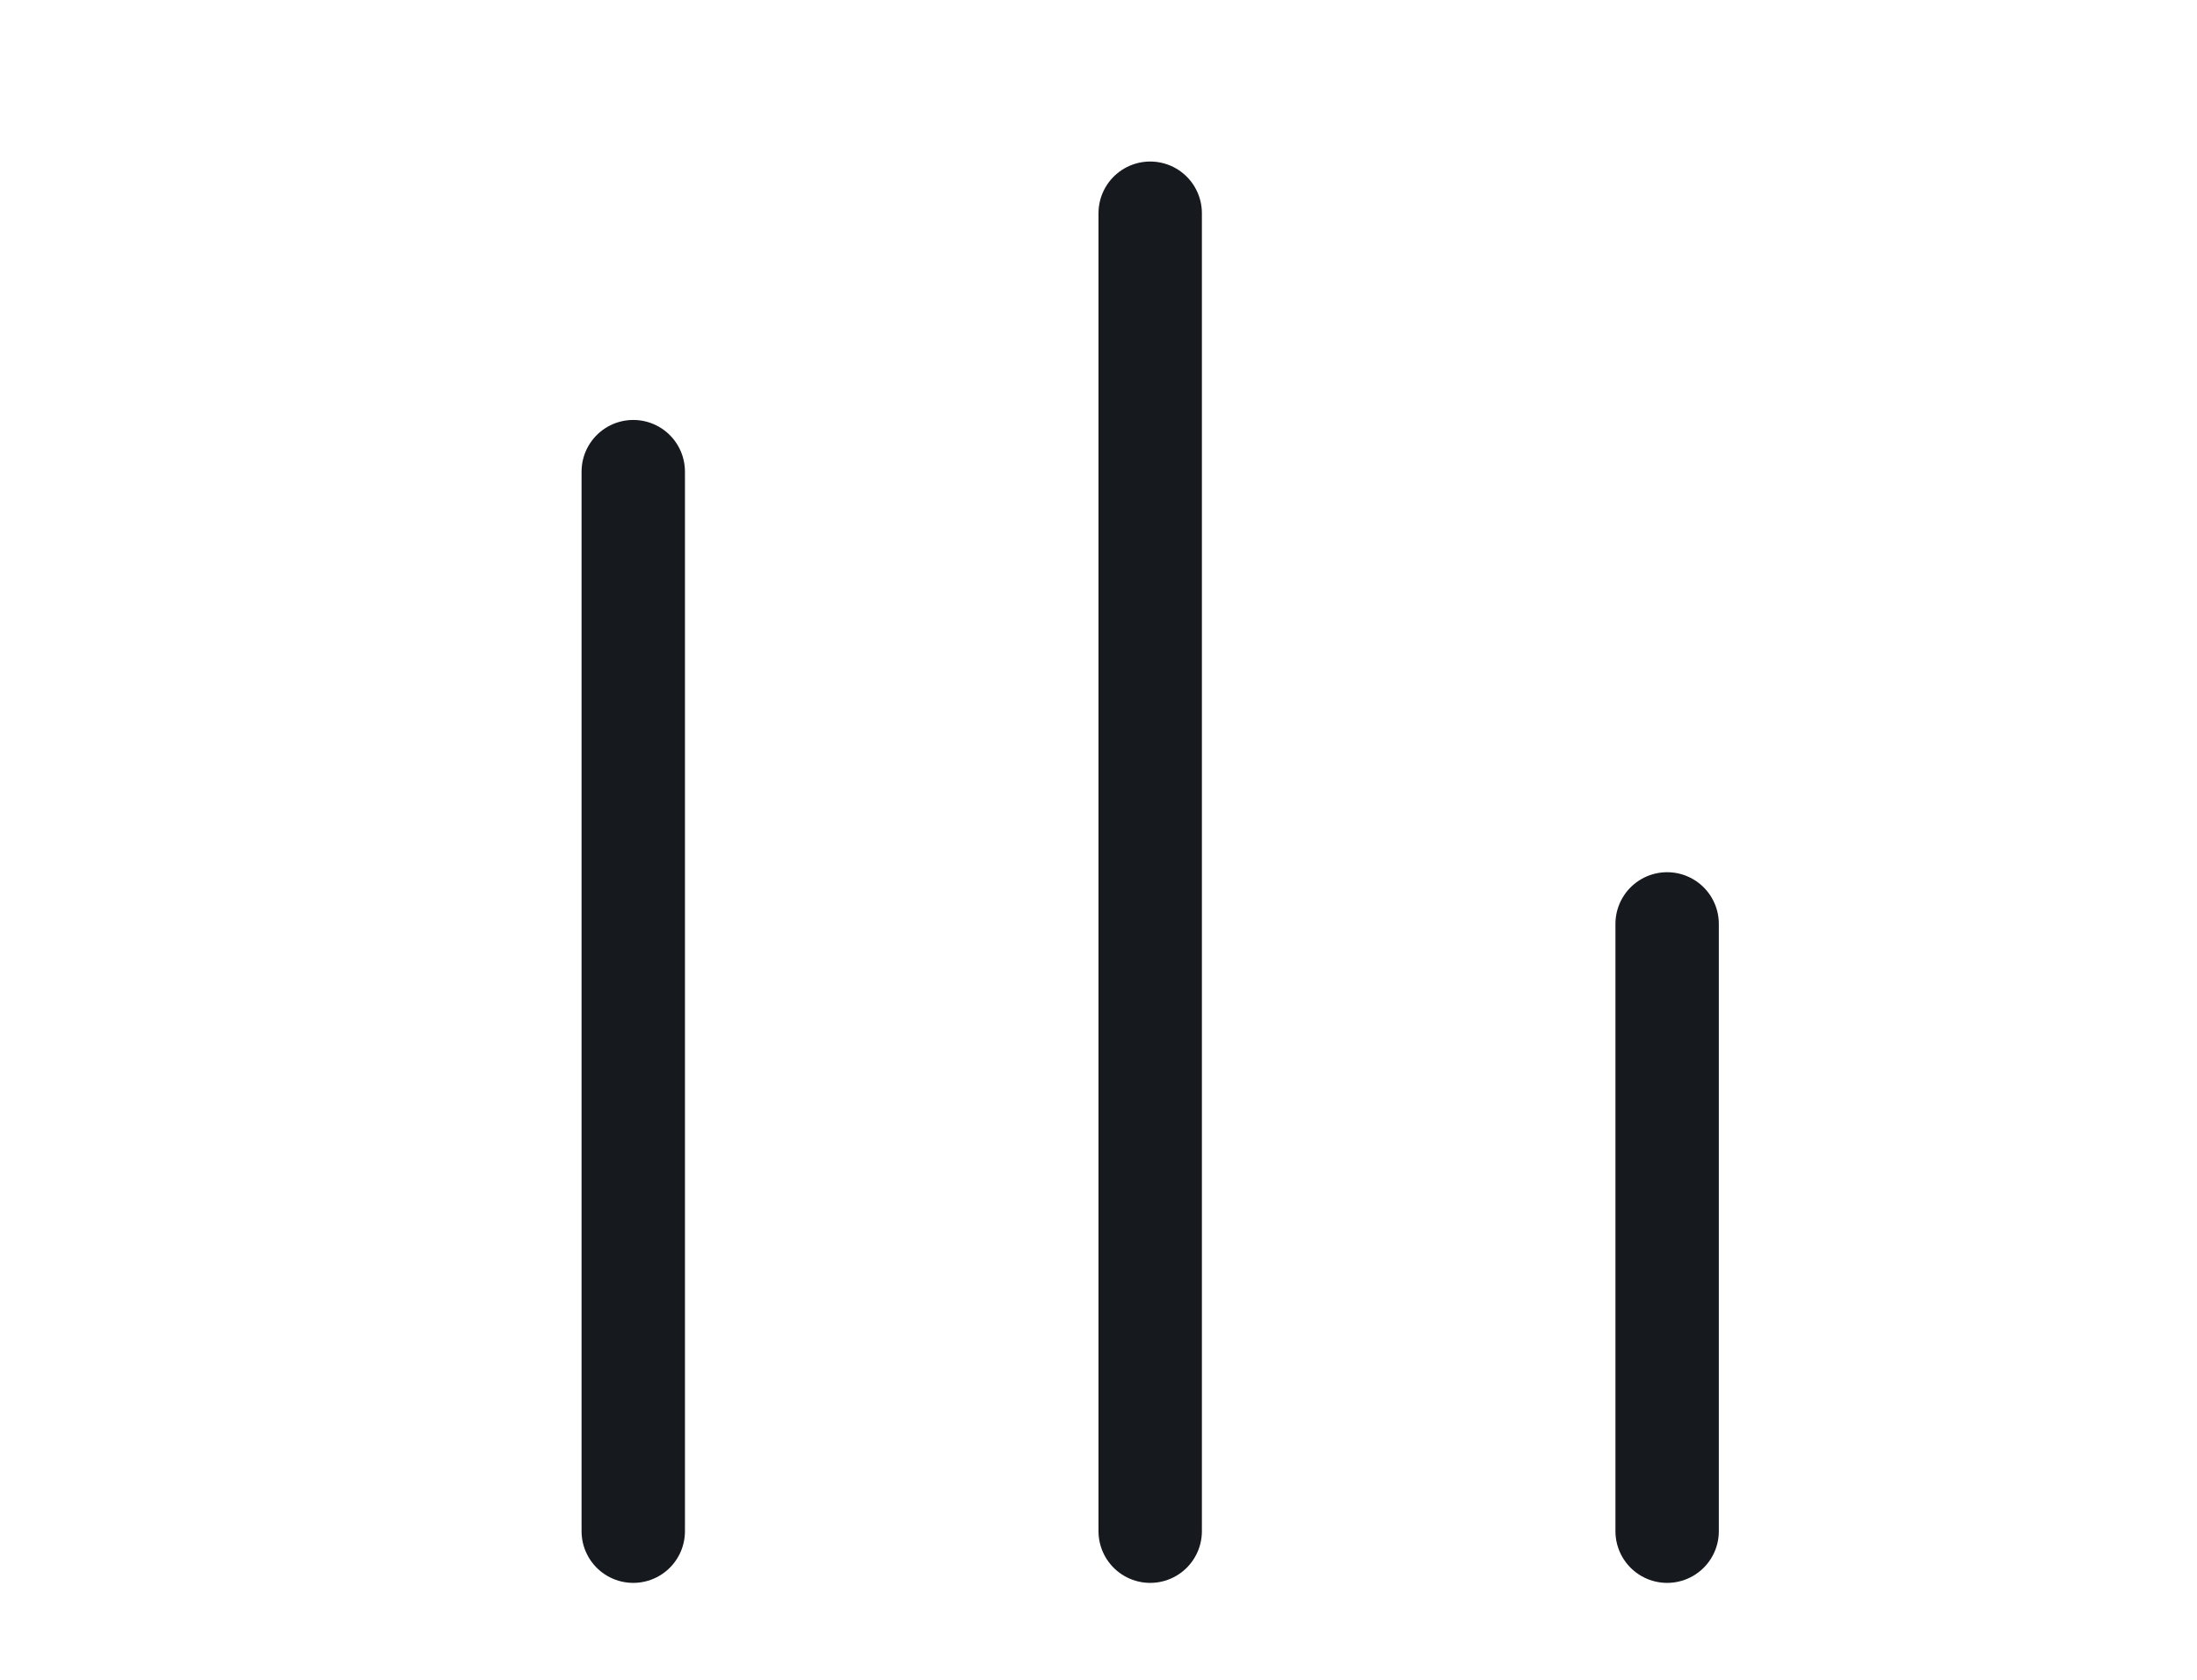 <svg width="34" height="26" fill="none" xmlns="http://www.w3.org/2000/svg"><path stroke="#16191E" stroke-width="1.6" stroke-miterlimit="10" stroke-linecap="round" stroke-linejoin="round" d="M9.8 7.3v16.4m8-20.4v20.4m8-9.4v9.4"/></svg>
